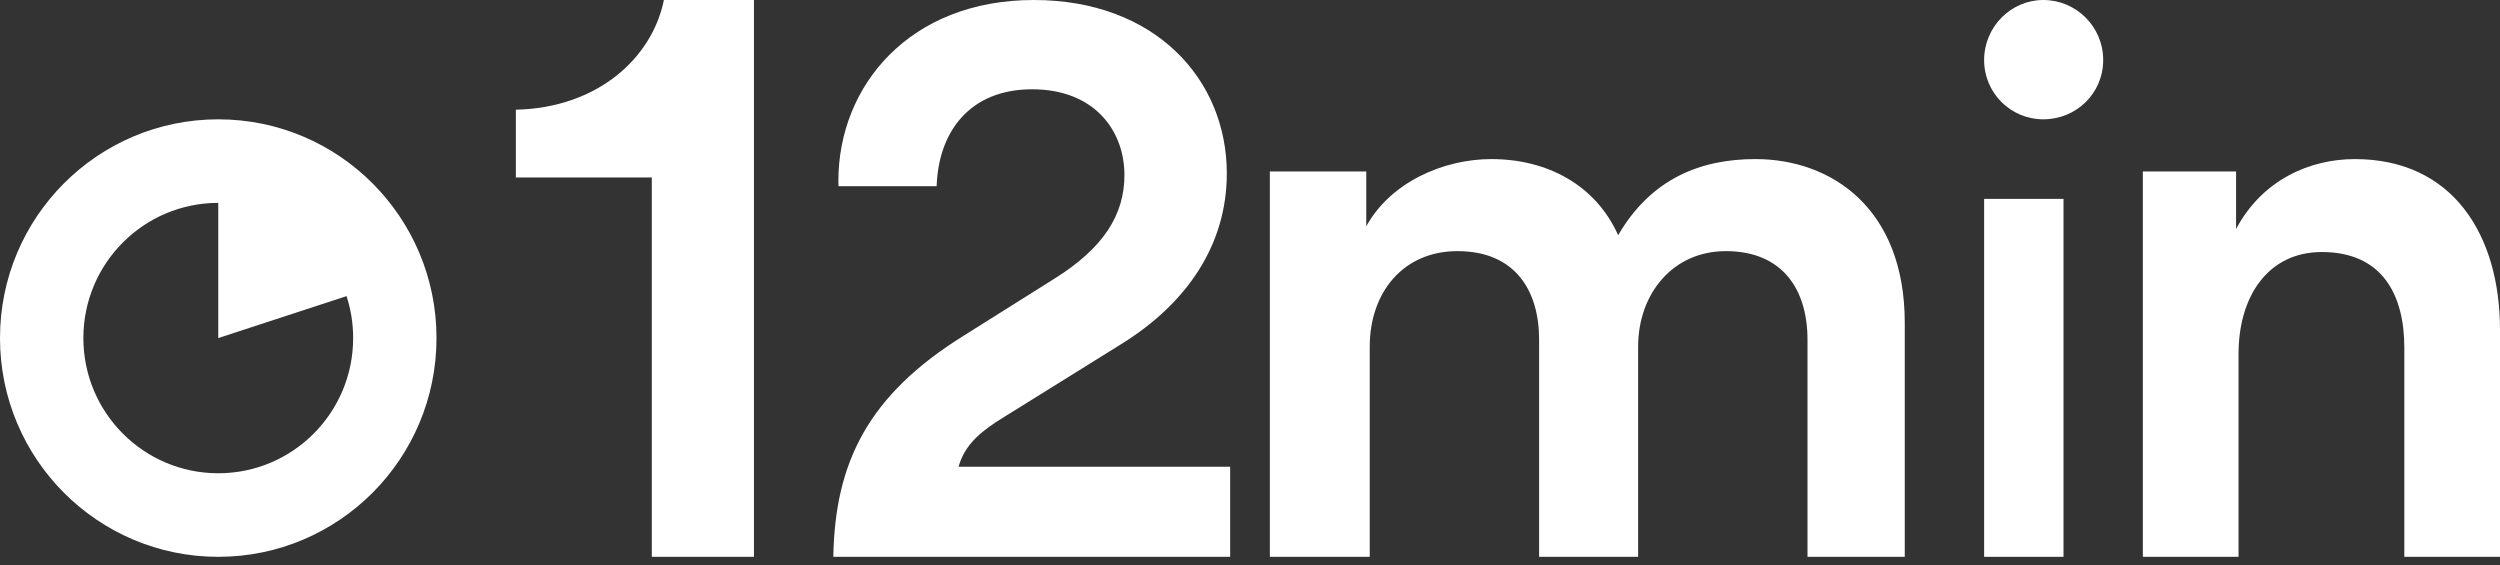 <?xml version="1.0" encoding="UTF-8"?>
<svg width="115px" height="26px" viewBox="0 0 115 26" version="1.1" xmlns="http://www.w3.org/2000/svg" xmlns:xlink="http://www.w3.org/1999/xlink">
    <rect x="0" y="0" width="115" height="26" fill="#333333" stroke="none"/>
    <!-- Generator: Sketch 64 (93537) - https://sketch.com -->
    <title>Group</title>
    <desc>Created with Sketch.</desc>
    <g id="Page-1" stroke="none" stroke-width="1" fill="none" fill-rule="evenodd">
        <g id="Group" fill="#FFFFFF">
            <path d="M29.983,25.614 L29.983,8.164 L23.73,8.164 L23.73,5.046 C27.434,4.966 29.983,2.722 30.54,0 L34.682,0 L34.682,25.614 L29.983,25.614 Z" id="Path"></path>
            <path d="M56.587,21.471 L56.587,25.614 L38.333,25.614 C38.408,21.274 39.926,18.184 44.325,15.445 L48.492,12.826 C50.749,11.42 51.724,9.892 51.724,8.056 C51.724,5.983 50.32,4.107 47.478,4.107 C44.611,4.107 43.168,6.058 43.086,8.565 L38.572,8.565 C38.569,8.486 38.565,8.407 38.565,8.328 C38.565,3.949 41.836,0 47.557,0 C53.123,0 56.433,3.637 56.433,7.977 C56.433,11.262 54.602,13.959 51.567,15.835 L46.66,18.888 C45.456,19.631 44.443,20.219 44.093,21.471 L56.587,21.471 Z" id="Path"></path>
            <path d="M58.413,25.614 L58.413,7.888 L62.848,7.888 L62.848,10.412 C63.967,8.376 66.404,7.318 68.601,7.318 C71.158,7.318 73.396,8.498 74.435,10.819 C75.953,8.214 78.23,7.318 80.748,7.318 C84.264,7.318 87.619,9.598 87.619,14.851 L87.619,25.614 L83.145,25.614 L83.145,15.624 C83.145,13.303 81.986,11.552 79.389,11.552 C76.952,11.552 75.354,13.507 75.354,15.95 L75.354,25.614 L70.799,25.614 L70.799,15.624 C70.799,13.344 69.68,11.552 67.043,11.552 C64.566,11.552 63.008,13.426 63.008,15.95 L63.008,25.614 L58.413,25.614 Z" id="Path"></path>
            <path d="M93.99,0 C95.514,0 96.747,1.236 96.747,2.762 C96.747,4.289 95.514,5.489 93.99,5.489 C92.504,5.489 91.27,4.289 91.27,2.762 C91.27,1.236 92.504,0 93.99,0 Z" id="Path"></path>
            <polygon id="Path" points="91.27 25.614 94.921 25.614 94.921 9.148 91.27 9.148"></polygon>
            <path d="M102.973,25.614 L98.571,25.614 L98.571,7.888 L102.859,7.888 L102.859,10.534 C104.073,8.254 106.273,7.318 108.323,7.318 C112.838,7.318 115,10.819 115,15.176 L115,25.614 L110.599,25.614 L110.599,15.99 C110.599,13.547 109.574,11.593 106.805,11.593 C104.301,11.593 102.973,13.67 102.973,16.276 L102.973,25.614 Z" id="Path"></path>
            <path d="M10.04,21.77 C6.613,21.77 3.835,18.986 3.835,15.551 C3.835,12.116 6.613,9.332 10.04,9.332 L10.04,15.551 L15.941,13.622 C16.138,14.229 16.245,14.878 16.245,15.551 C16.245,18.986 13.467,21.77 10.04,21.77 Z M10.04,5.489 C4.495,5.489 0,9.993 0,15.551 C0,21.108 4.495,25.614 10.04,25.614 C15.584,25.614 20.079,21.108 20.079,15.551 C20.079,9.993 15.584,5.489 10.04,5.489 Z" id="Shape"></path>
        </g>
    </g>
</svg>